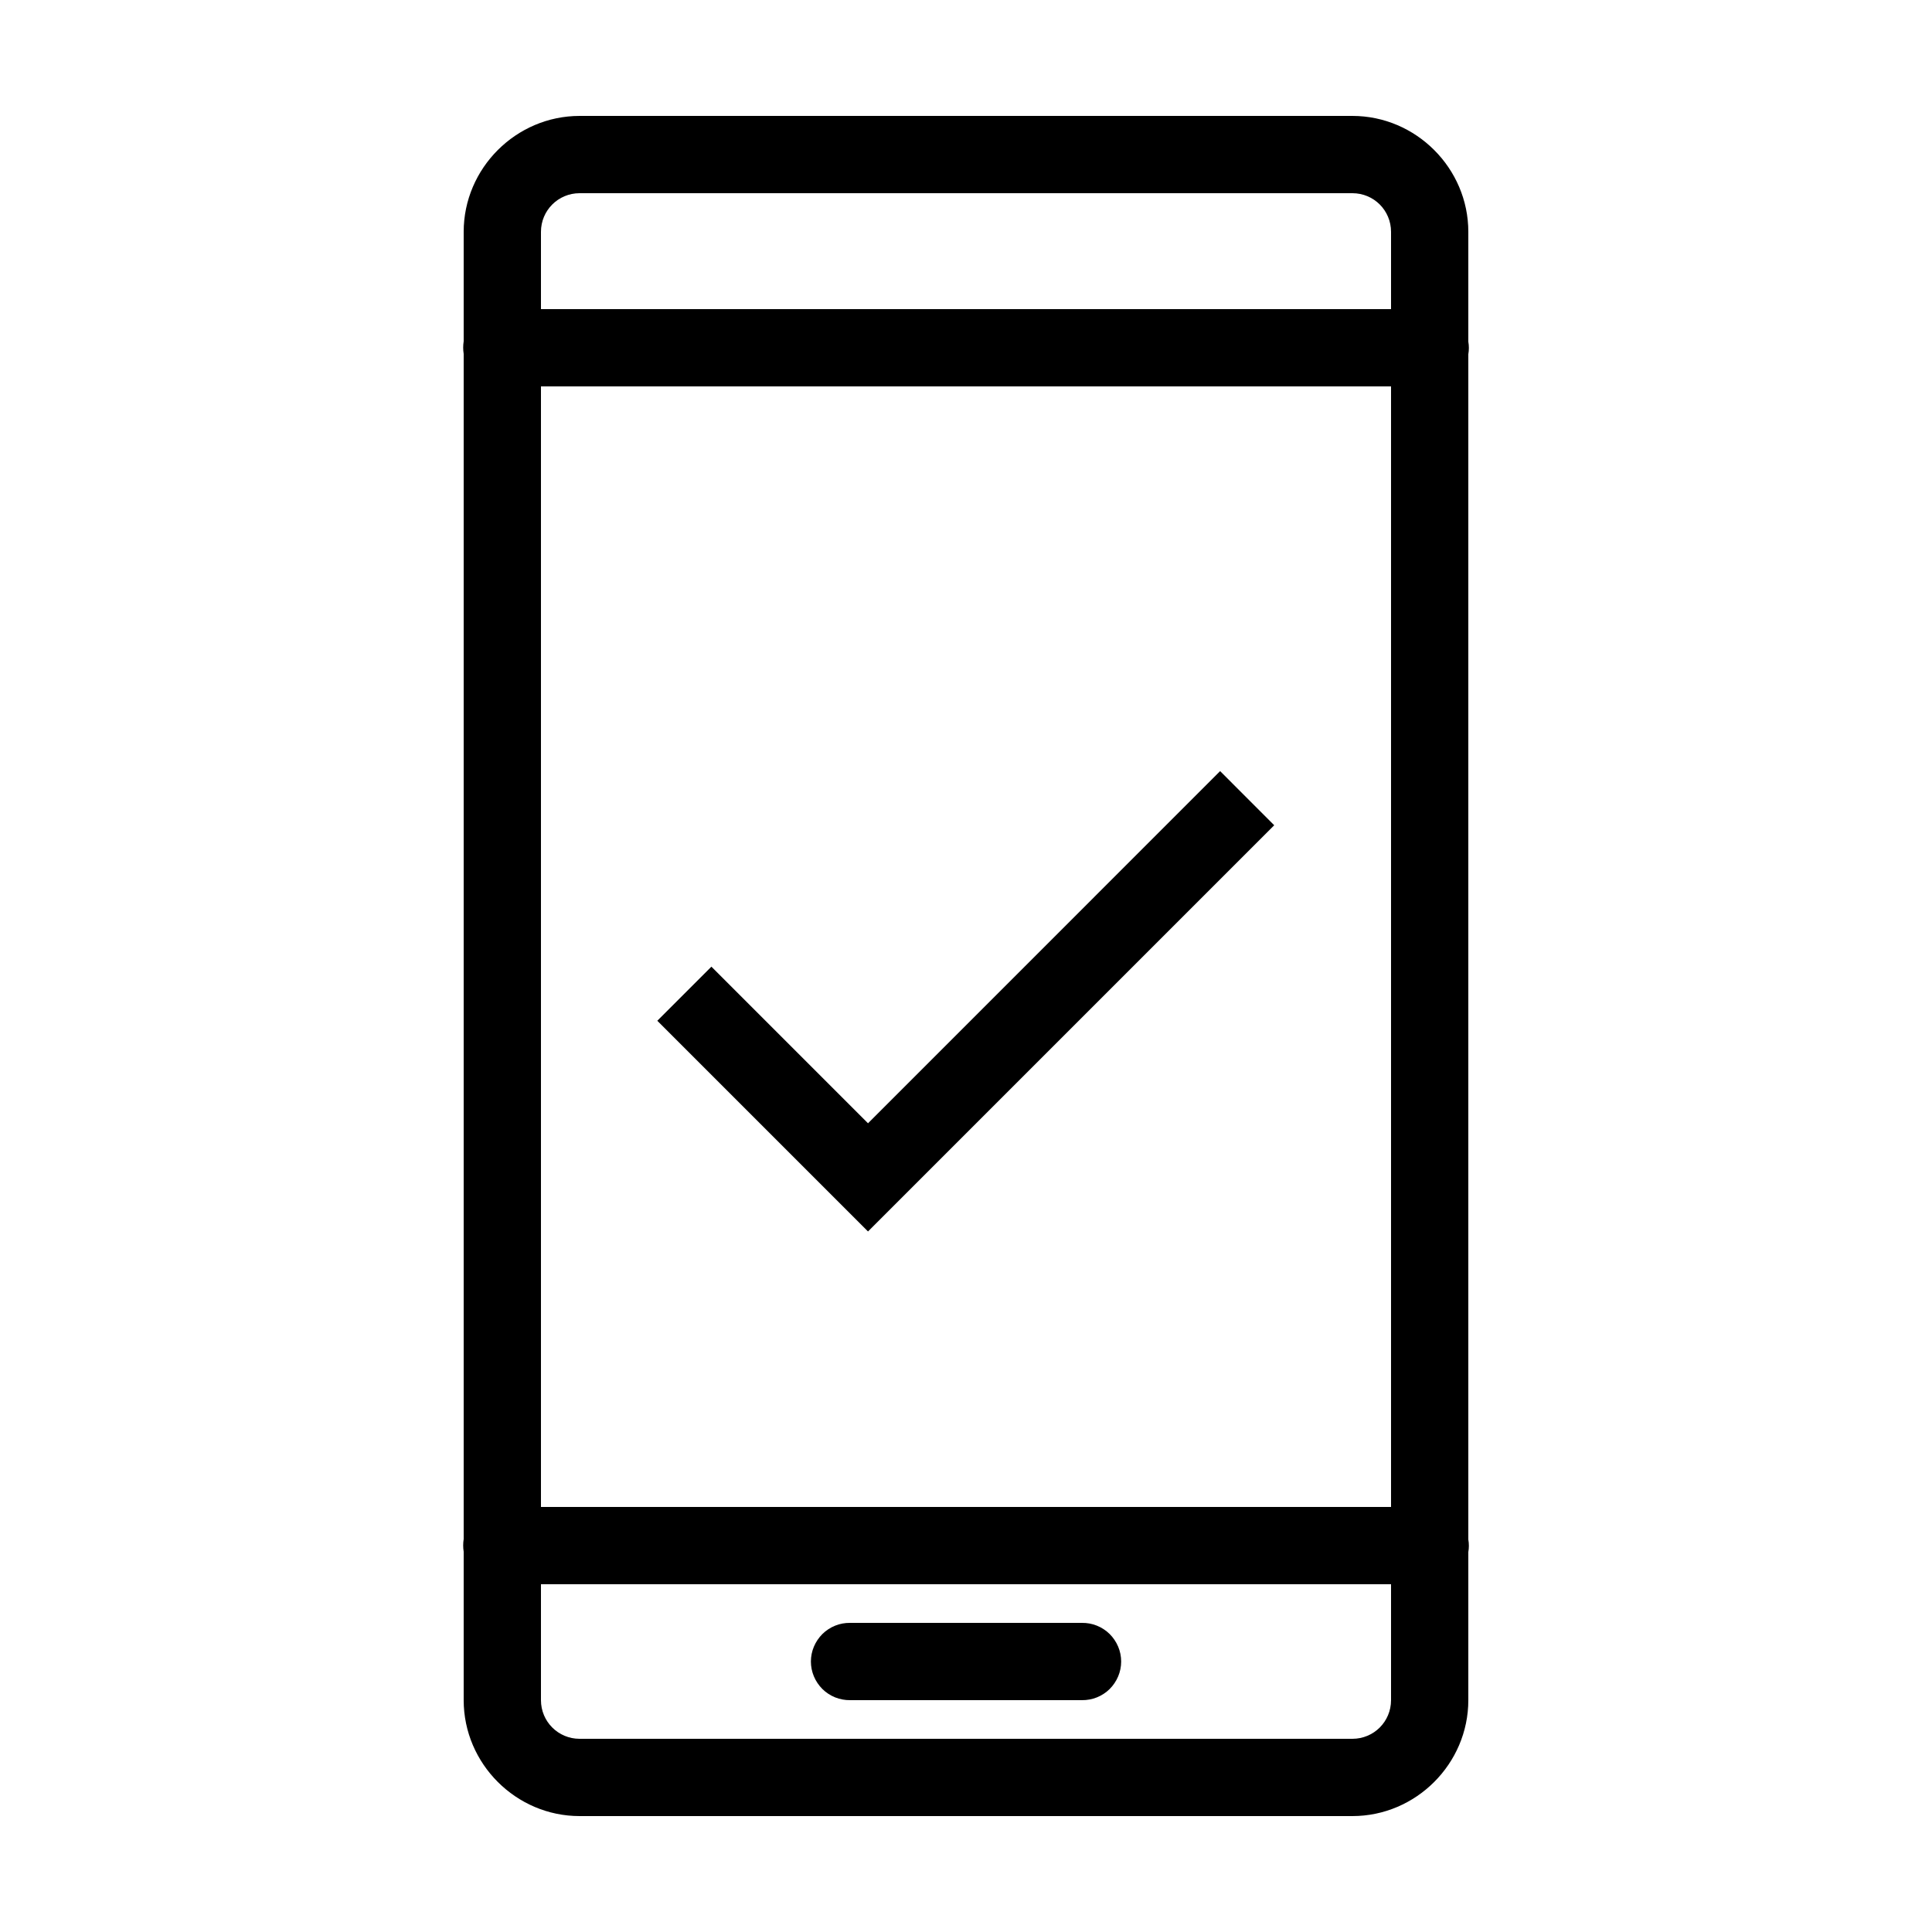 <svg width="32" height="32" viewBox="0 0 32 32" fill="none" xmlns="http://www.w3.org/2000/svg">
<path d="M9.6 1.92C8.547 1.92 7.68 2.787 7.68 3.84V5.652C7.669 5.722 7.669 5.792 7.68 5.861V25.492C7.669 25.561 7.669 25.632 7.68 25.701V28.16C7.68 29.213 8.547 30.08 9.6 30.08H22.4C23.453 30.08 24.32 29.213 24.32 28.16V25.707C24.332 25.638 24.332 25.568 24.32 25.499V5.867C24.332 5.798 24.332 5.728 24.32 5.659V3.84C24.32 2.787 23.453 1.92 22.4 1.92H9.6ZM9.6 3.2H22.4C22.755 3.2 23.04 3.485 23.04 3.84V5.12H8.96V3.84C8.96 3.485 9.246 3.2 9.6 3.2ZM8.96 6.4H23.04V24.96H8.96V6.4ZM20.209 12.772L14.377 18.605L11.783 16.011L10.887 16.907L14.377 20.397L21.105 13.669L20.209 12.772ZM8.96 26.24H23.04V28.16C23.04 28.515 22.755 28.8 22.4 28.8H9.6C9.246 28.8 8.96 28.515 8.96 28.16V26.24ZM14.08 26.88C13.996 26.879 13.911 26.894 13.833 26.926C13.754 26.958 13.682 27.005 13.622 27.064C13.562 27.124 13.514 27.195 13.481 27.273C13.448 27.351 13.431 27.435 13.431 27.52C13.431 27.605 13.448 27.689 13.481 27.767C13.514 27.845 13.562 27.916 13.622 27.976C13.682 28.035 13.754 28.082 13.833 28.114C13.911 28.145 13.996 28.161 14.08 28.16H17.92C18.005 28.161 18.09 28.145 18.168 28.114C18.247 28.082 18.319 28.035 18.379 27.976C18.439 27.916 18.487 27.845 18.52 27.767C18.553 27.689 18.57 27.605 18.57 27.52C18.57 27.435 18.553 27.351 18.52 27.273C18.487 27.195 18.439 27.124 18.379 27.064C18.319 27.005 18.247 26.958 18.168 26.926C18.09 26.894 18.005 26.879 17.92 26.88H14.08Z" fill="black"/>
</svg>
